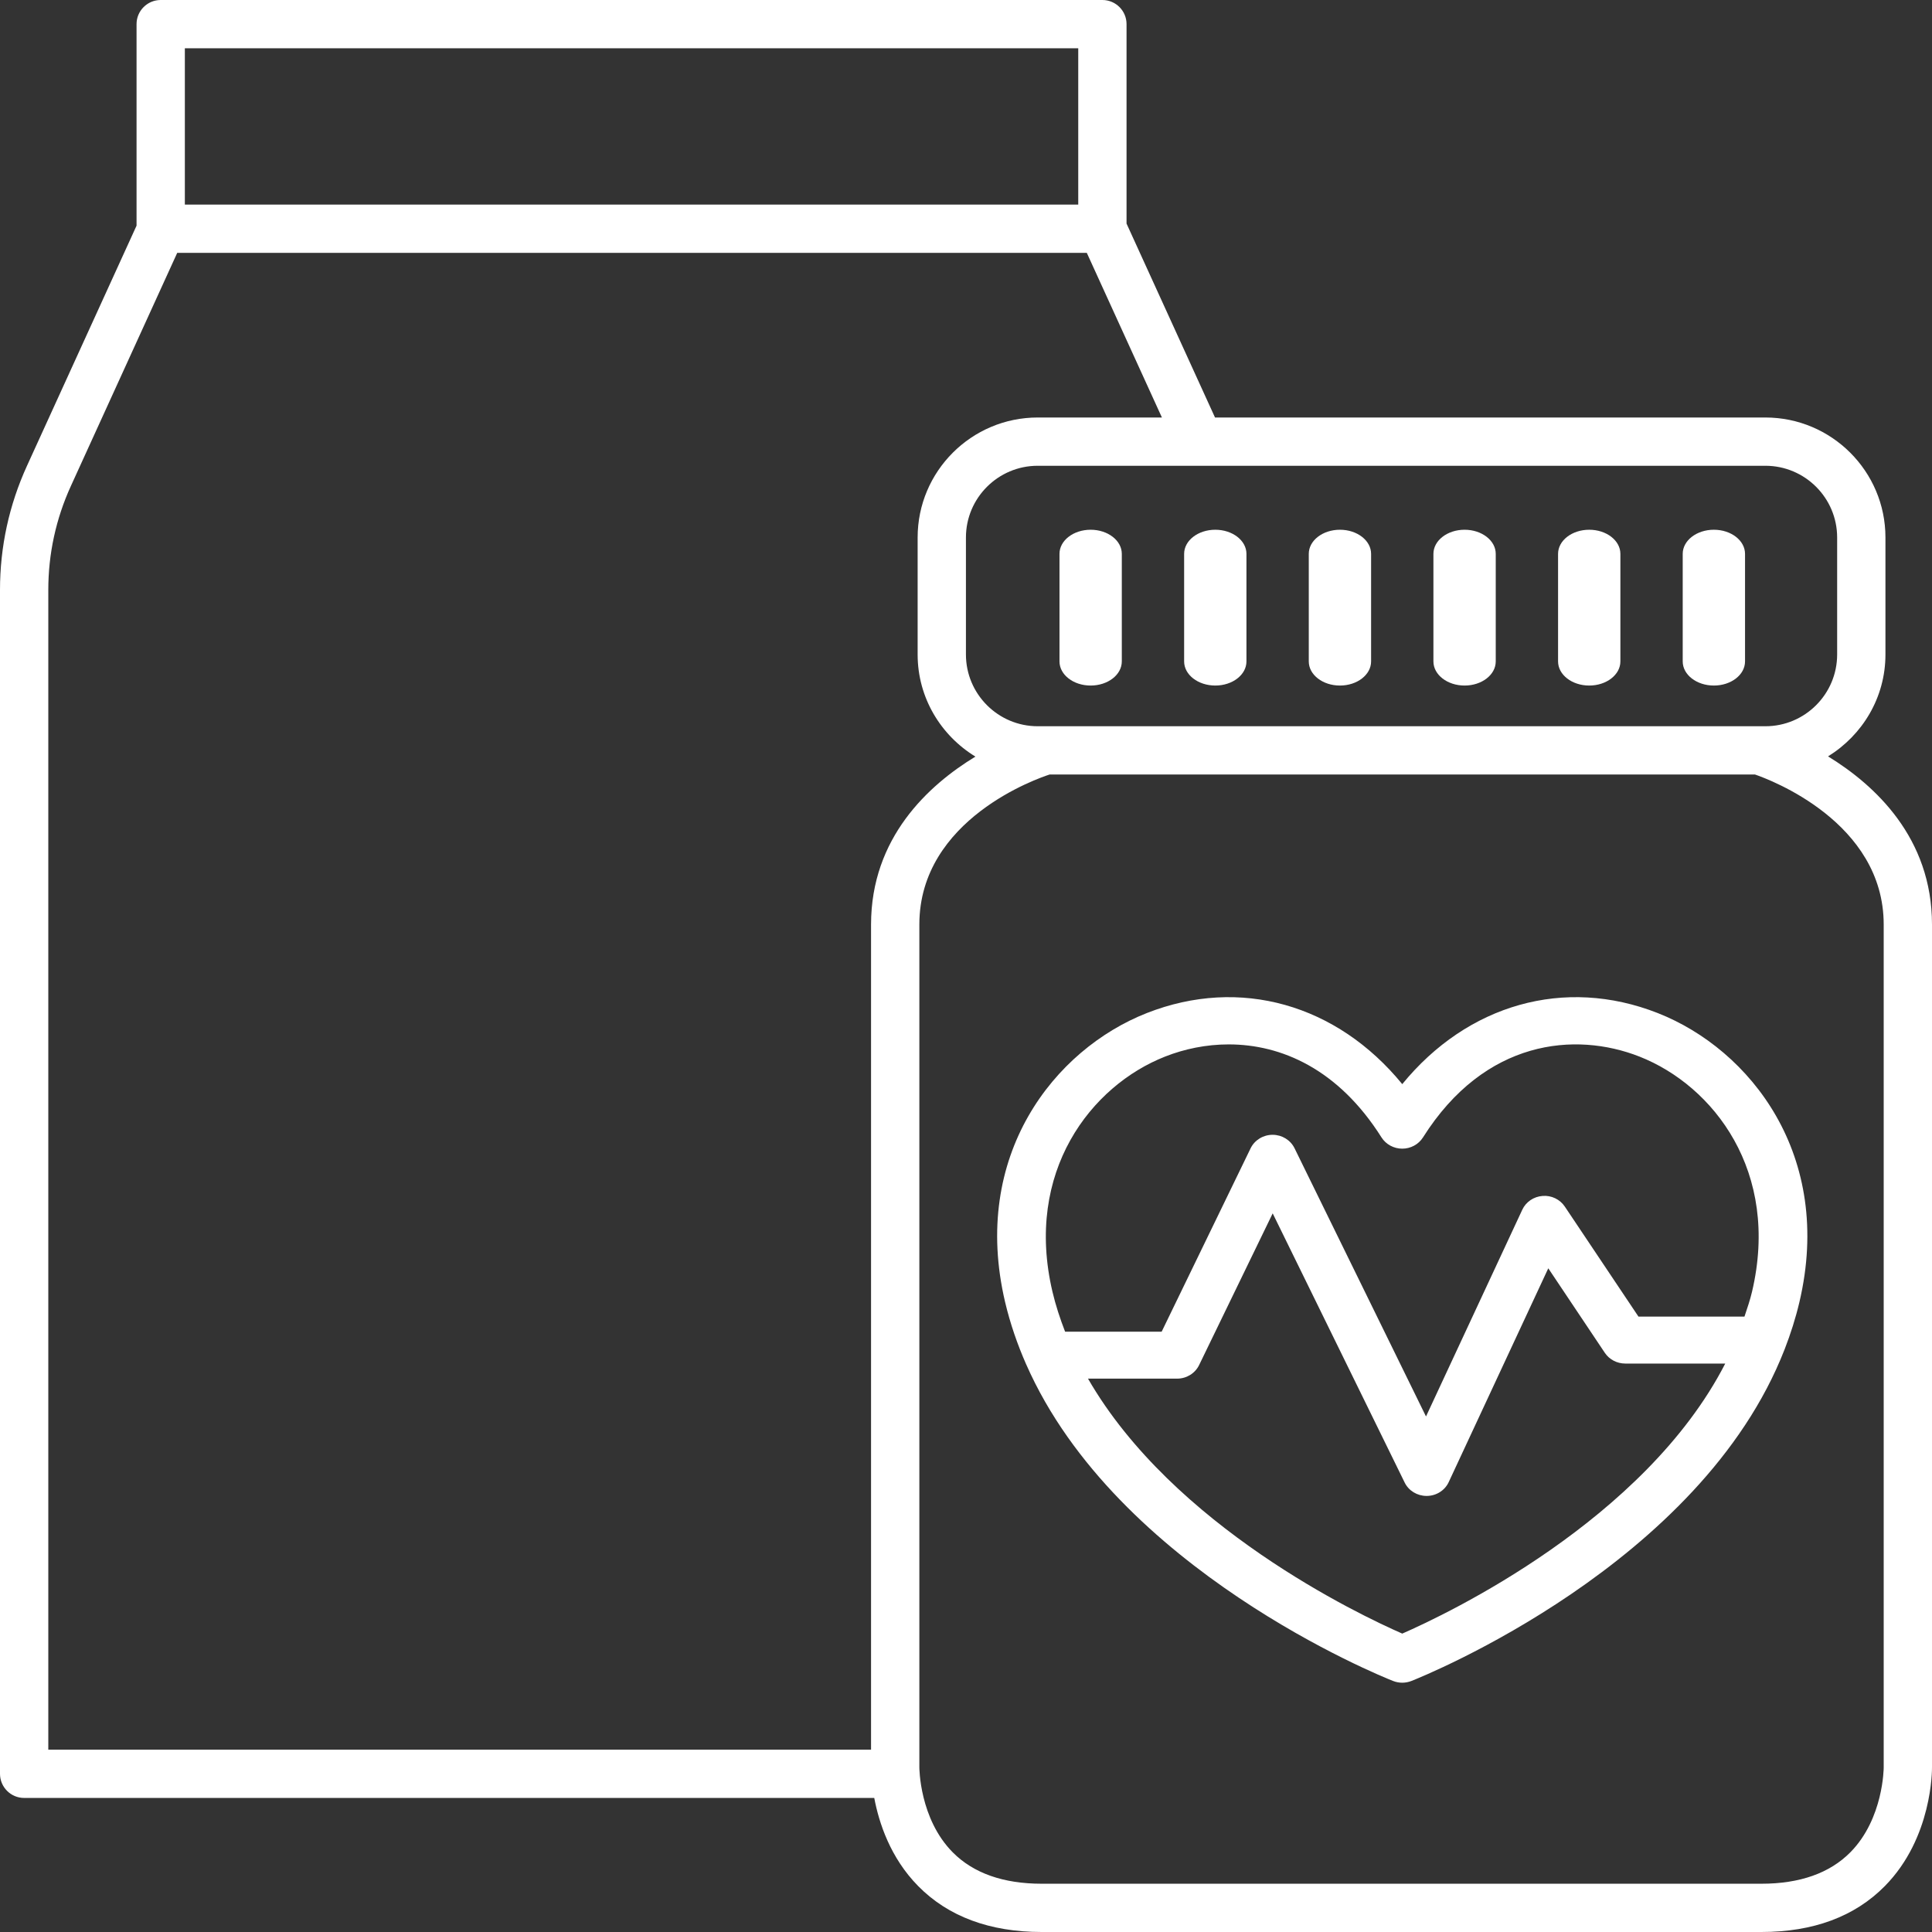 <svg width="62" height="62" viewBox="0 0 62 62" fill="none" xmlns="http://www.w3.org/2000/svg">
<rect x="0" y="0" width="62" height="62" fill="#333333" stroke="none"/>
<path d="M53.198 32.51C50.206 31.334 47.092 32.232 45 34.791C42.907 32.232 39.796 31.334 36.803 32.51C33.834 33.677 31.144 37.079 32.256 41.79C32.42 42.482 32.65 43.144 32.928 43.777C32.93 43.78 32.931 43.782 32.932 43.785C35.834 50.373 44.312 53.789 44.705 53.944C44.799 53.981 44.9 54 45 54C45.099 54 45.2 53.981 45.294 53.944C45.697 53.785 54.582 50.206 57.27 43.302C57.272 43.299 57.273 43.295 57.274 43.292C57.462 42.807 57.622 42.307 57.744 41.79C58.856 37.079 56.167 33.678 53.198 32.51ZM45 52.424C43.604 51.814 37.646 48.979 34.915 44.242H37.774C38.077 44.242 38.351 44.073 38.48 43.808L40.842 38.938L45.077 47.576C45.205 47.839 45.48 48.006 45.781 48.006C45.783 48.006 45.786 48.006 45.788 48.006C46.092 48.004 46.367 47.83 46.491 47.562L49.686 40.701L51.501 43.414C51.645 43.629 51.892 43.758 52.156 43.758H55.365C52.779 48.791 46.442 51.793 45 52.424ZM56.224 41.455C56.16 41.727 56.069 41.988 55.982 42.251H52.58L50.217 38.721C50.062 38.489 49.786 38.355 49.504 38.379C49.219 38.4 48.969 38.569 48.852 38.821L45.762 45.456L41.543 36.848C41.414 36.585 41.14 36.417 40.839 36.417C40.838 36.417 40.838 36.417 40.837 36.417C40.536 36.418 40.261 36.587 40.133 36.851L37.279 42.735H34.18C34.019 42.319 33.879 41.895 33.775 41.455C32.867 37.602 35.012 34.841 37.391 33.906C38.01 33.662 38.706 33.516 39.431 33.516C41.113 33.516 42.948 34.304 44.334 36.501C44.476 36.725 44.728 36.862 45 36.862C45.271 36.862 45.523 36.725 45.665 36.501C47.651 33.355 50.554 33.098 52.61 33.906C54.989 34.841 57.133 37.602 56.224 41.455Z" fill="white"/>
<path d="M0.775 57.698H28.056C28.206 58.494 28.57 59.617 29.464 60.525C30.428 61.504 31.763 62 33.429 62H56.525C58.191 62 59.524 61.504 60.488 60.525C62.017 58.974 62.001 56.786 62 56.706V29.669C62 26.884 60.17 25.196 58.664 24.273C59.764 23.594 60.506 22.389 60.506 21.004V17.248C60.506 15.125 58.777 13.398 56.653 13.398H38.991L36.152 7.175V0.774C36.152 0.347 35.805 0 35.377 0H5.157C4.729 0 4.382 0.347 4.382 0.774V7.242L0.866 14.949C0.291 16.209 0 17.549 0 18.933V56.923C0 57.351 0.347 57.698 0.775 57.698ZM60.45 29.669V56.718C60.45 56.734 60.445 58.361 59.384 59.438C58.722 60.11 57.76 60.451 56.525 60.451H33.429C32.199 60.451 31.24 60.113 30.578 59.447C29.504 58.367 29.503 56.731 29.503 56.706V29.669C29.503 26.275 33.34 24.965 33.683 24.855H56.32C56.796 25.018 60.45 26.382 60.45 29.669ZM58.956 17.248V21.004C58.956 22.273 57.923 23.306 56.653 23.306H33.301C32.031 23.306 30.998 22.273 30.998 21.004V17.248C30.998 15.979 32.031 14.947 33.301 14.947H56.653C57.923 14.947 58.956 15.979 58.956 17.248ZM34.602 1.549V6.566H5.932V1.549H34.602ZM1.55 18.933C1.55 17.773 1.794 16.648 2.277 15.591L5.687 8.115H34.877L37.287 13.398H33.301C31.176 13.398 29.448 15.125 29.448 17.248V21.004C29.448 22.394 30.195 23.603 31.302 24.28C29.789 25.201 27.953 26.887 27.953 29.669V56.149H1.55V18.933Z" fill="white"/>
<path d="M55 22C55.553 22 56 21.654 56 21.226V17.774C56 17.346 55.553 17 55 17C54.447 17 54 17.346 54 17.774V21.226C54 21.654 54.447 22 55 22Z" fill="white"/>
<path d="M51 22C51.553 22 52 21.654 52 21.226V17.774C52 17.346 51.553 17 51 17C50.447 17 50 17.346 50 17.774V21.226C50 21.654 50.447 22 51 22Z" fill="white"/>
<path d="M47 22C47.553 22 48 21.654 48 21.226V17.774C48 17.346 47.553 17 47 17C46.447 17 46 17.346 46 17.774V21.226C46 21.654 46.447 22 47 22Z" fill="white"/>
<path d="M43 22C43.553 22 44 21.654 44 21.226V17.774C44 17.346 43.553 17 43 17C42.447 17 42 17.346 42 17.774V21.226C42 21.654 42.447 22 43 22Z" fill="white"/>
<path d="M39 22C39.553 22 40 21.654 40 21.226V17.774C40 17.346 39.553 17 39 17C38.447 17 38 17.346 38 17.774V21.226C38 21.654 38.447 22 39 22Z" fill="white"/>
<path d="M35 22C35.553 22 36 21.654 36 21.226V17.774C36 17.346 35.553 17 35 17C34.447 17 34 17.346 34 17.774V21.226C34 21.654 34.447 22 35 22Z" fill="white"/>
</svg>
